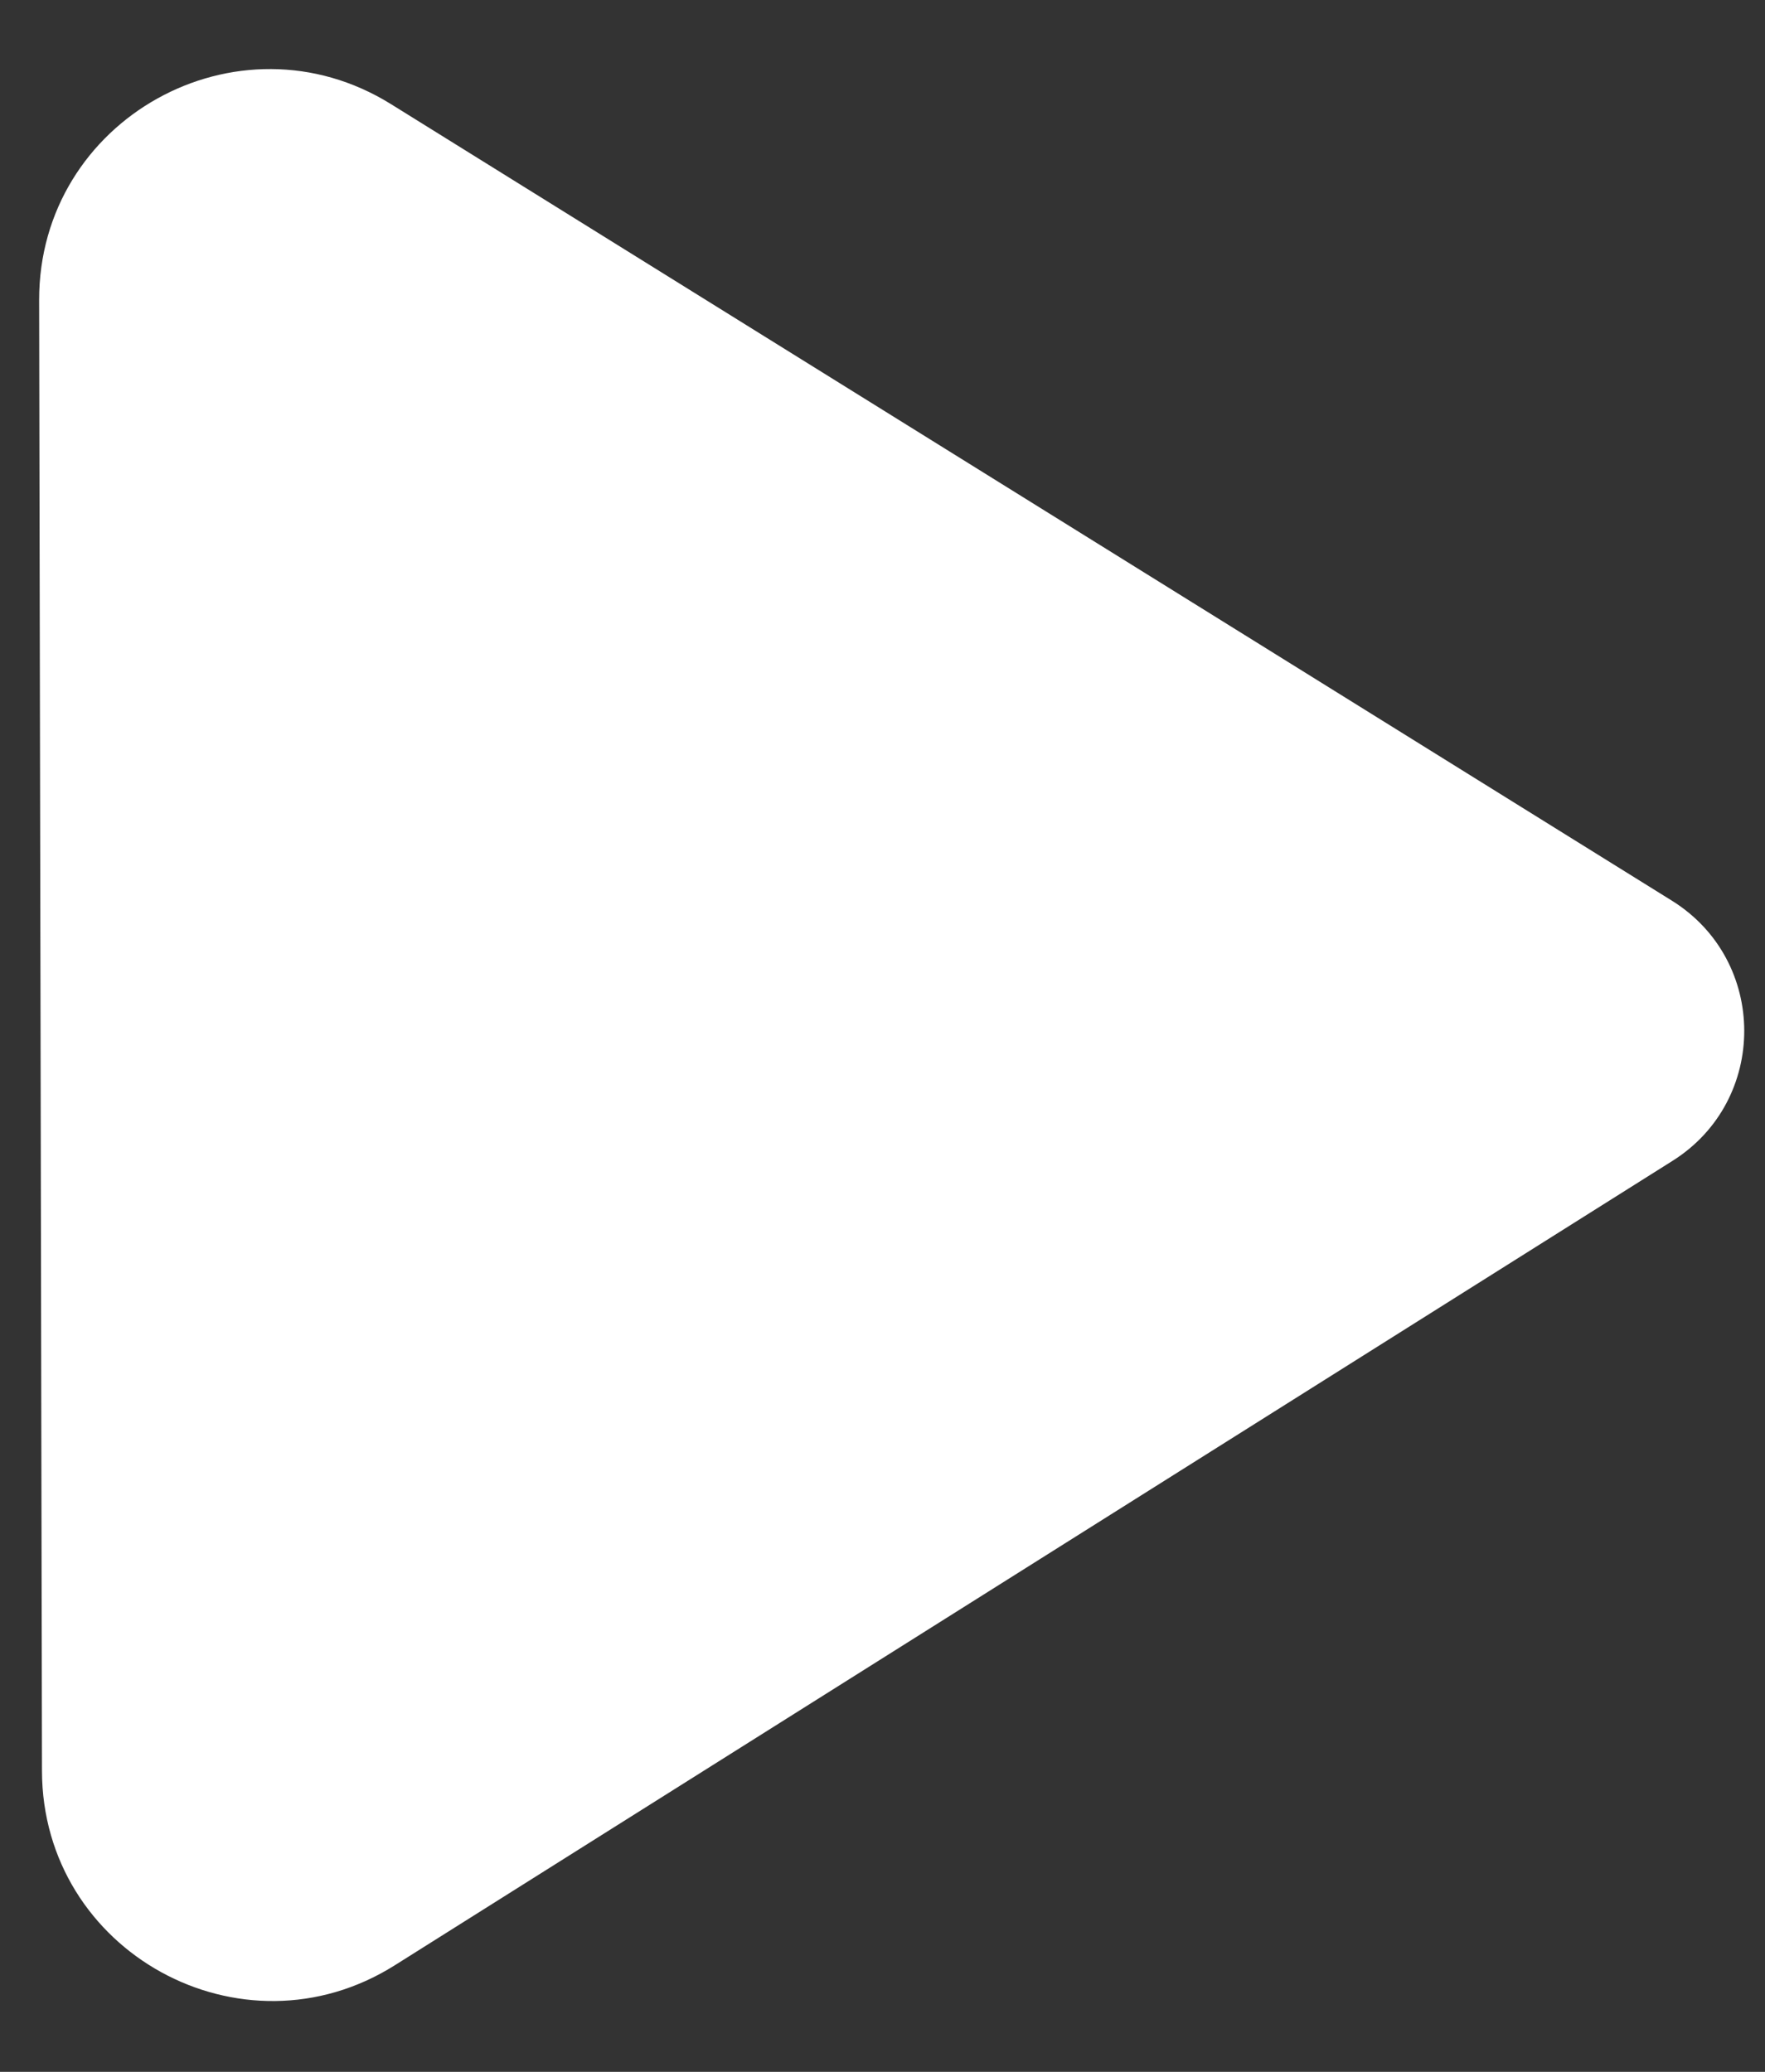 <svg width="23" height="27" viewBox="0 0 23 27" fill="none" xmlns="http://www.w3.org/2000/svg">
<rect x="0" y="0" width="23" height="27" fill="#333333" stroke="none"/>
<path d="M5.095 1.357L21.786 11.737C23.04 12.517 23.045 14.341 21.795 15.128L5.145 25.611C3.149 26.868 0.551 25.436 0.547 23.078L0.51 3.911C0.506 1.555 3.094 0.113 5.095 1.357Z" fill="white"/>
</svg>
